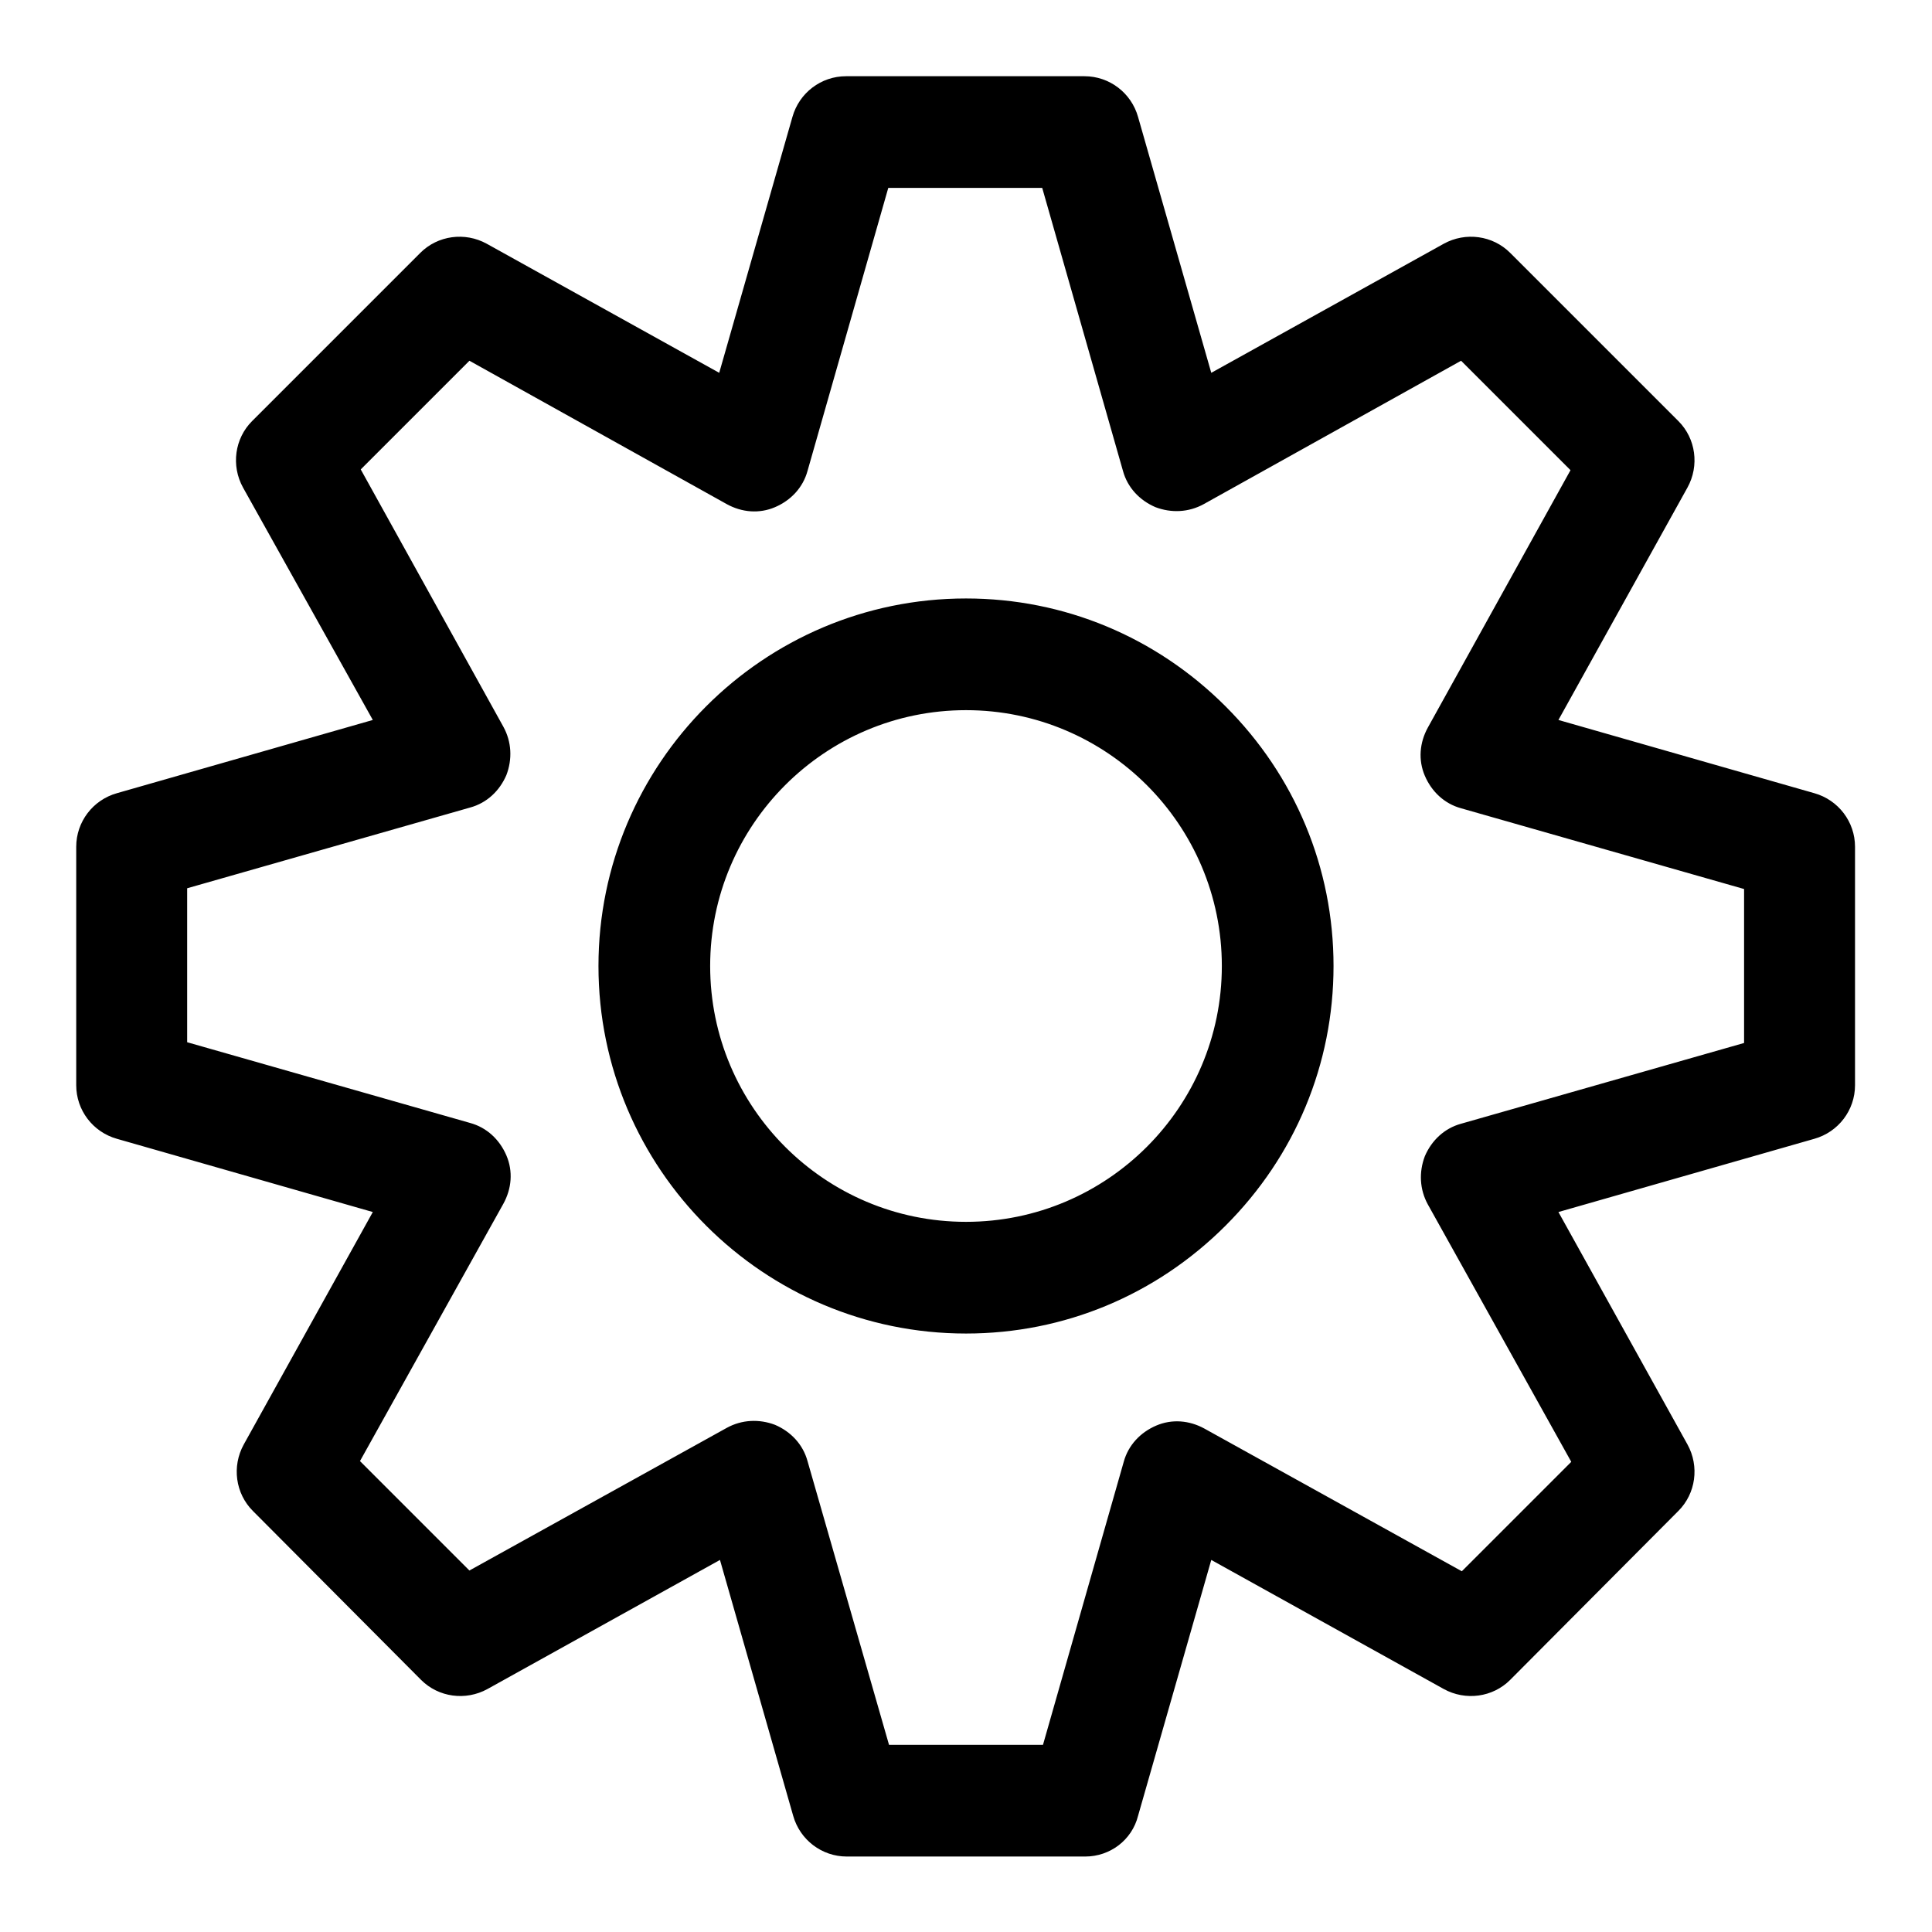 <?xml version="1.0" encoding="utf-8"?>
<!-- Svg Vector Icons : http://www.onlinewebfonts.com/icon -->
<!DOCTYPE svg PUBLIC "-//W3C//DTD SVG 1.1//EN" "http://www.w3.org/Graphics/SVG/1.1/DTD/svg11.dtd">
<svg version="1.1" xmlns="http://www.w3.org/2000/svg" xmlns:xlink="http://www.w3.org/1999/xlink" x="0px" y="0px" viewBox="0 0 256 256" enable-background="new 0 0 256 256" xml:space="preserve">
<g> <path fill="#000000" d="M143.8,246h-31.6c-3.3,0-6.2-2.2-7.1-5.4l-9.7-33.9l-30.8,17.1c-2.9,1.6-6.5,1.1-8.8-1.2l-22.3-22.4 c-2.3-2.3-2.8-5.9-1.2-8.8l17.1-30.8l-33.9-9.7c-3.2-0.9-5.4-3.8-5.4-7.1v-31.6c0-3.3,2.2-6.2,5.4-7.1l33.9-9.7L32.2,64.6 c-1.6-2.9-1.1-6.5,1.2-8.8l22.3-22.3c2.3-2.3,5.9-2.8,8.8-1.2l30.8,17.1l9.7-33.9c0.9-3.2,3.8-5.4,7.1-5.4h31.6 c3.3,0,6.2,2.2,7.1,5.4l9.7,33.9l30.8-17.1c2.9-1.6,6.5-1.1,8.8,1.2l22.3,22.3c2.3,2.3,2.8,5.9,1.2,8.8l-17.1,30.8l33.9,9.7 c3.2,0.9,5.4,3.8,5.4,7.1v31.6c0,3.3-2.2,6.2-5.4,7.1l-33.9,9.7l17.1,30.8c1.6,2.9,1.1,6.5-1.2,8.8l-22.3,22.4 c-2.3,2.3-5.9,2.8-8.8,1.2l-30.8-17.1l-9.7,33.9C150,243.8,147.1,246,143.8,246z M117.8,231.2h20.4l10.7-37.5 c0.6-2.2,2.2-3.9,4.3-4.8c2.1-0.9,4.4-0.7,6.4,0.4l34.1,18.9l14.5-14.5l-19-34.1c-1.1-2-1.2-4.3-0.4-6.4c0.9-2.1,2.6-3.7,4.8-4.3 l37.5-10.7v-20.4l-37.5-10.7c-2.2-0.6-3.9-2.2-4.8-4.3s-0.7-4.4,0.4-6.4l18.9-34.1l-14.5-14.5l-34.1,19c-2,1.1-4.3,1.2-6.4,0.4 c-2.1-0.9-3.7-2.6-4.3-4.8l-10.7-37.5h-20.4l-10.7,37.5c-0.6,2.2-2.2,3.9-4.3,4.8c-2.1,0.9-4.4,0.7-6.4-0.4l-34.1-19L47.8,62.2 l18.9,34.1c1.1,2,1.2,4.3,0.4,6.4c-0.9,2.1-2.6,3.7-4.8,4.3l-37.5,10.7v20.4l37.5,10.7c2.2,0.6,3.9,2.2,4.8,4.3 c0.9,2.1,0.7,4.4-0.4,6.4l-19,34.1l14.5,14.5l34.1-18.9c2-1.1,4.3-1.2,6.4-0.4c2.1,0.9,3.7,2.6,4.3,4.8L117.8,231.2z M128,176.7 c-26.8,0-48.7-21.8-48.7-48.7c0-26.8,21.8-48.7,48.7-48.7c13,0,25.2,5.1,34.4,14.3c9.2,9.2,14.3,21.4,14.3,34.4 c0,13-5.1,25.2-14.3,34.4C153.2,171.6,141,176.7,128,176.7z M128,94.1c-18.7,0-33.9,15.2-33.9,33.9c0,18.7,15.2,33.9,33.9,33.9 c18.7,0,33.9-15.2,33.9-33.9C161.9,109.3,146.7,94.1,128,94.1z"/></g>
</svg>